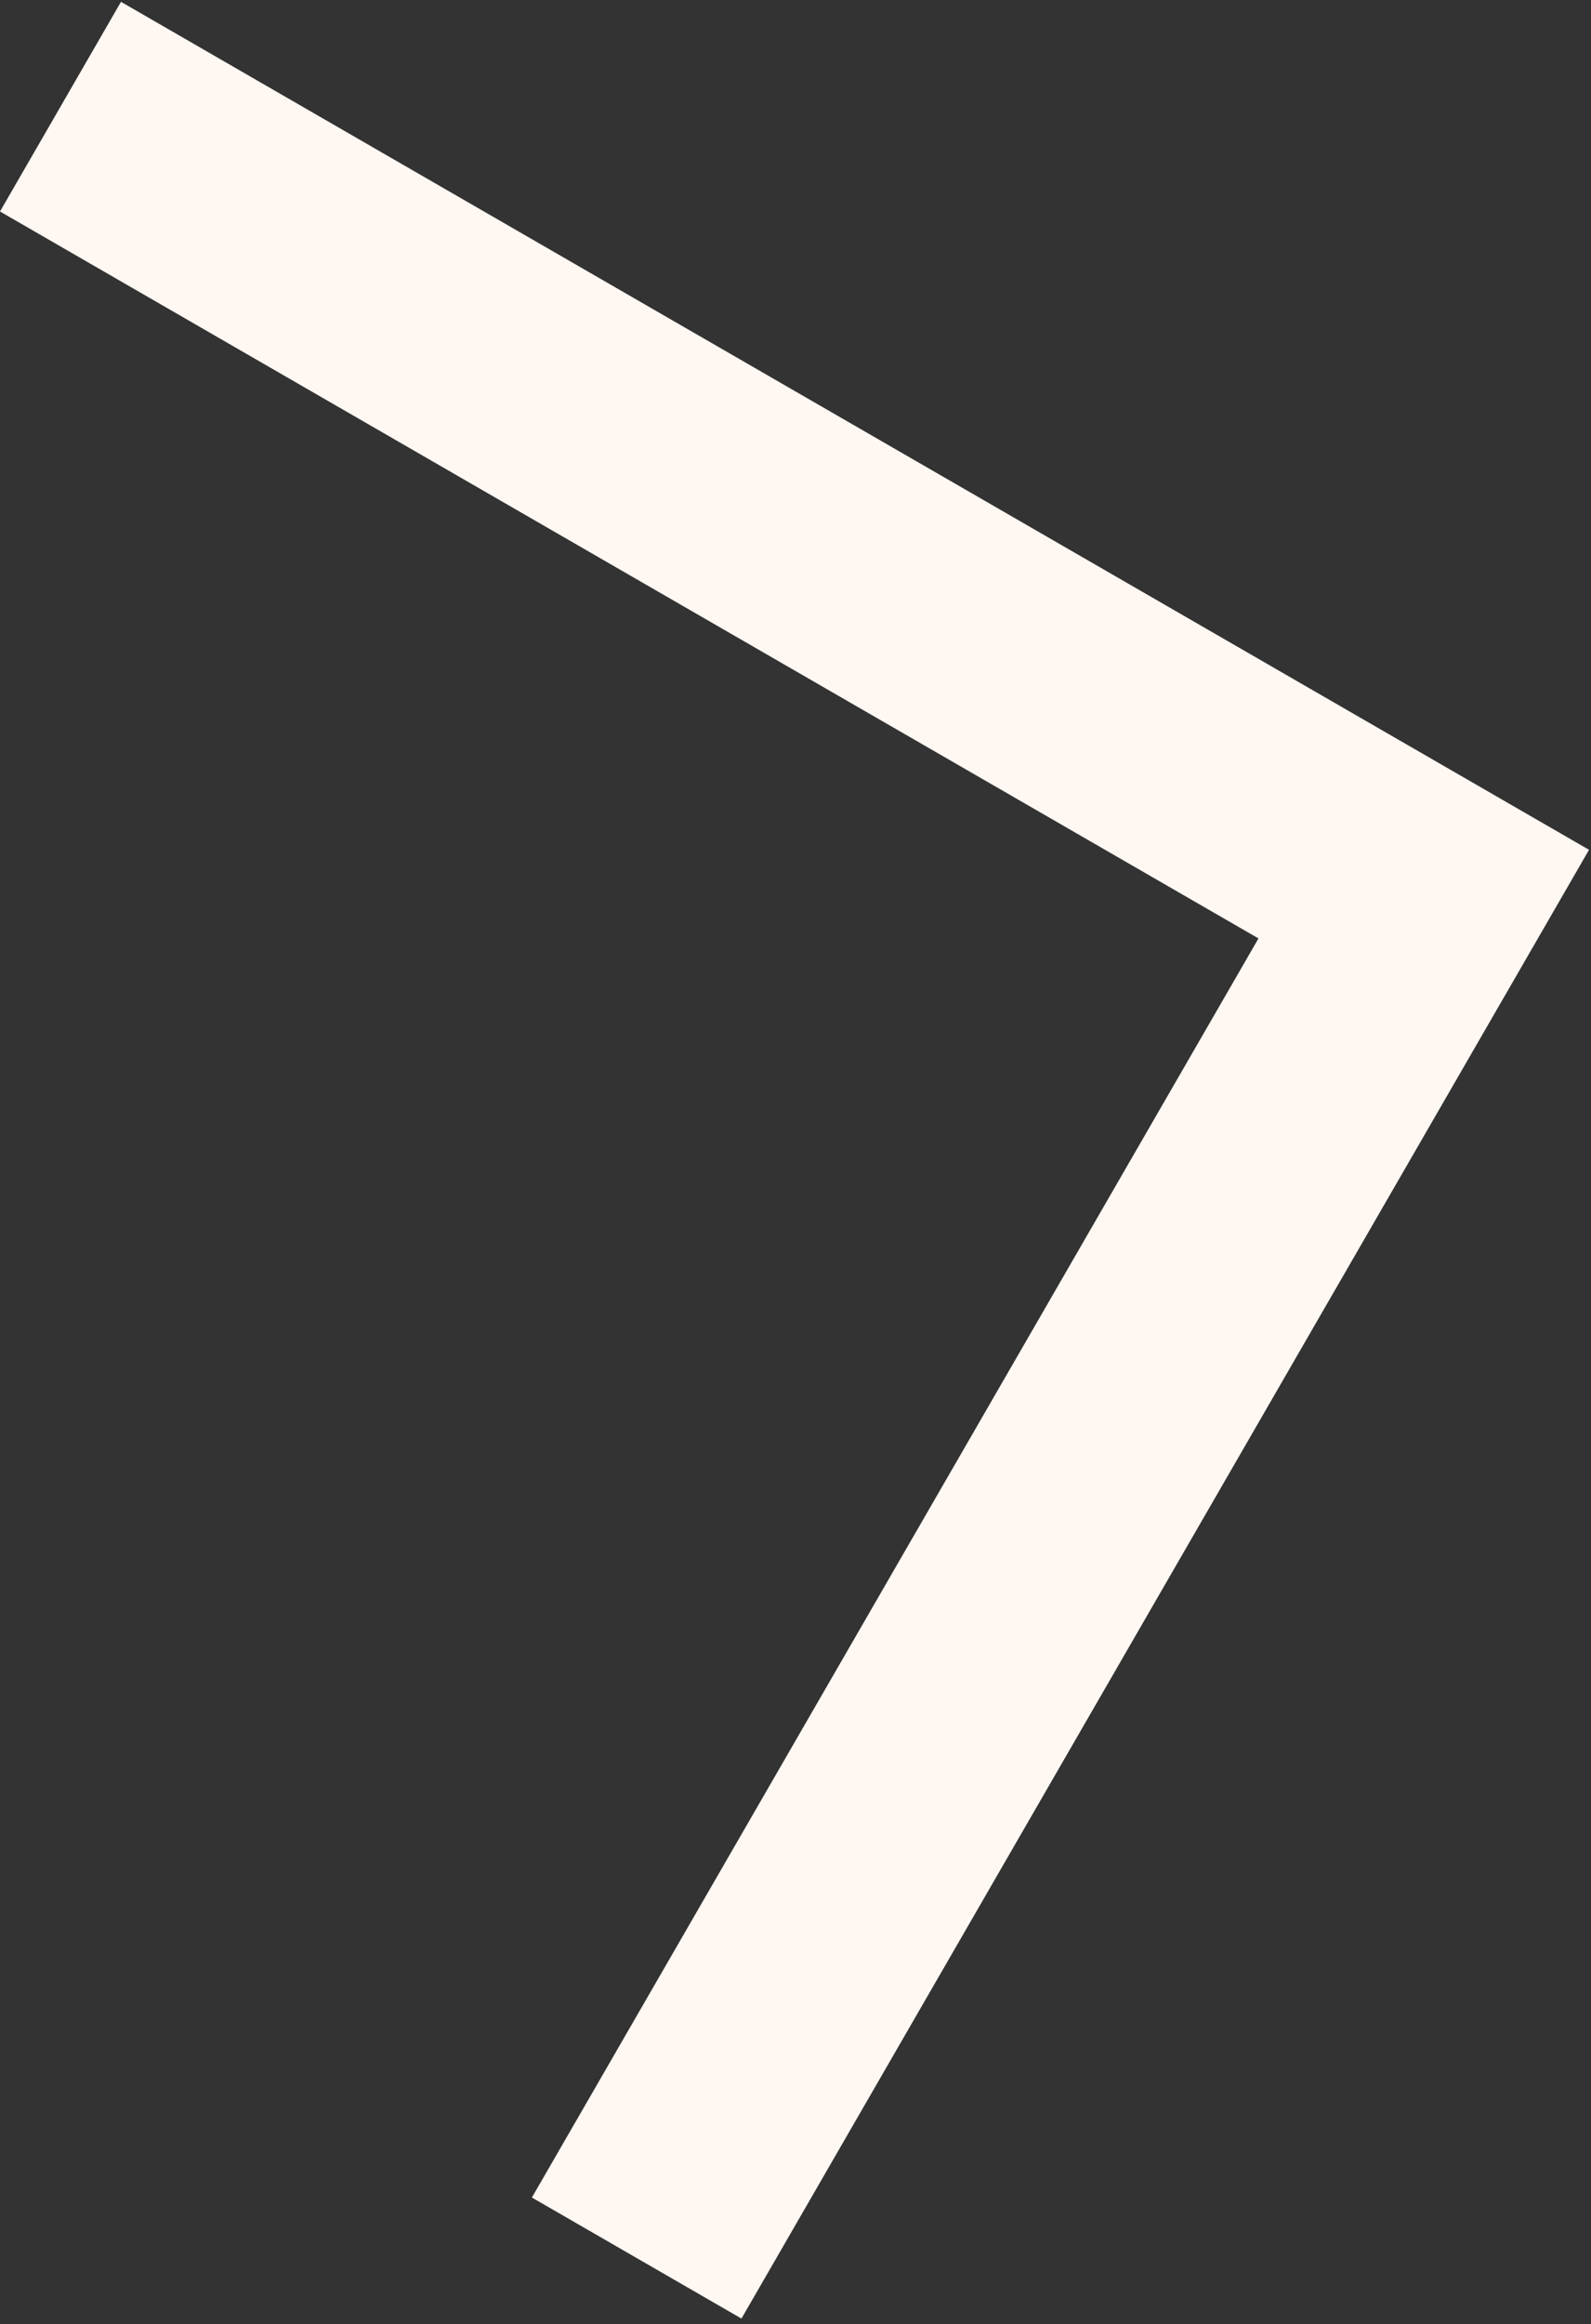 <?xml version="1.0" encoding="UTF-8"?> <svg xmlns="http://www.w3.org/2000/svg" width="263" height="384" viewBox="0 0 263 384" fill="none"><rect x="0" y="0" width="263" height="384" fill="#333333" stroke="none"/><path d="M10 17.623L235.353 147.73L105.245 373.083" stroke="#FFF7F2" stroke-width="40"></path></svg> 